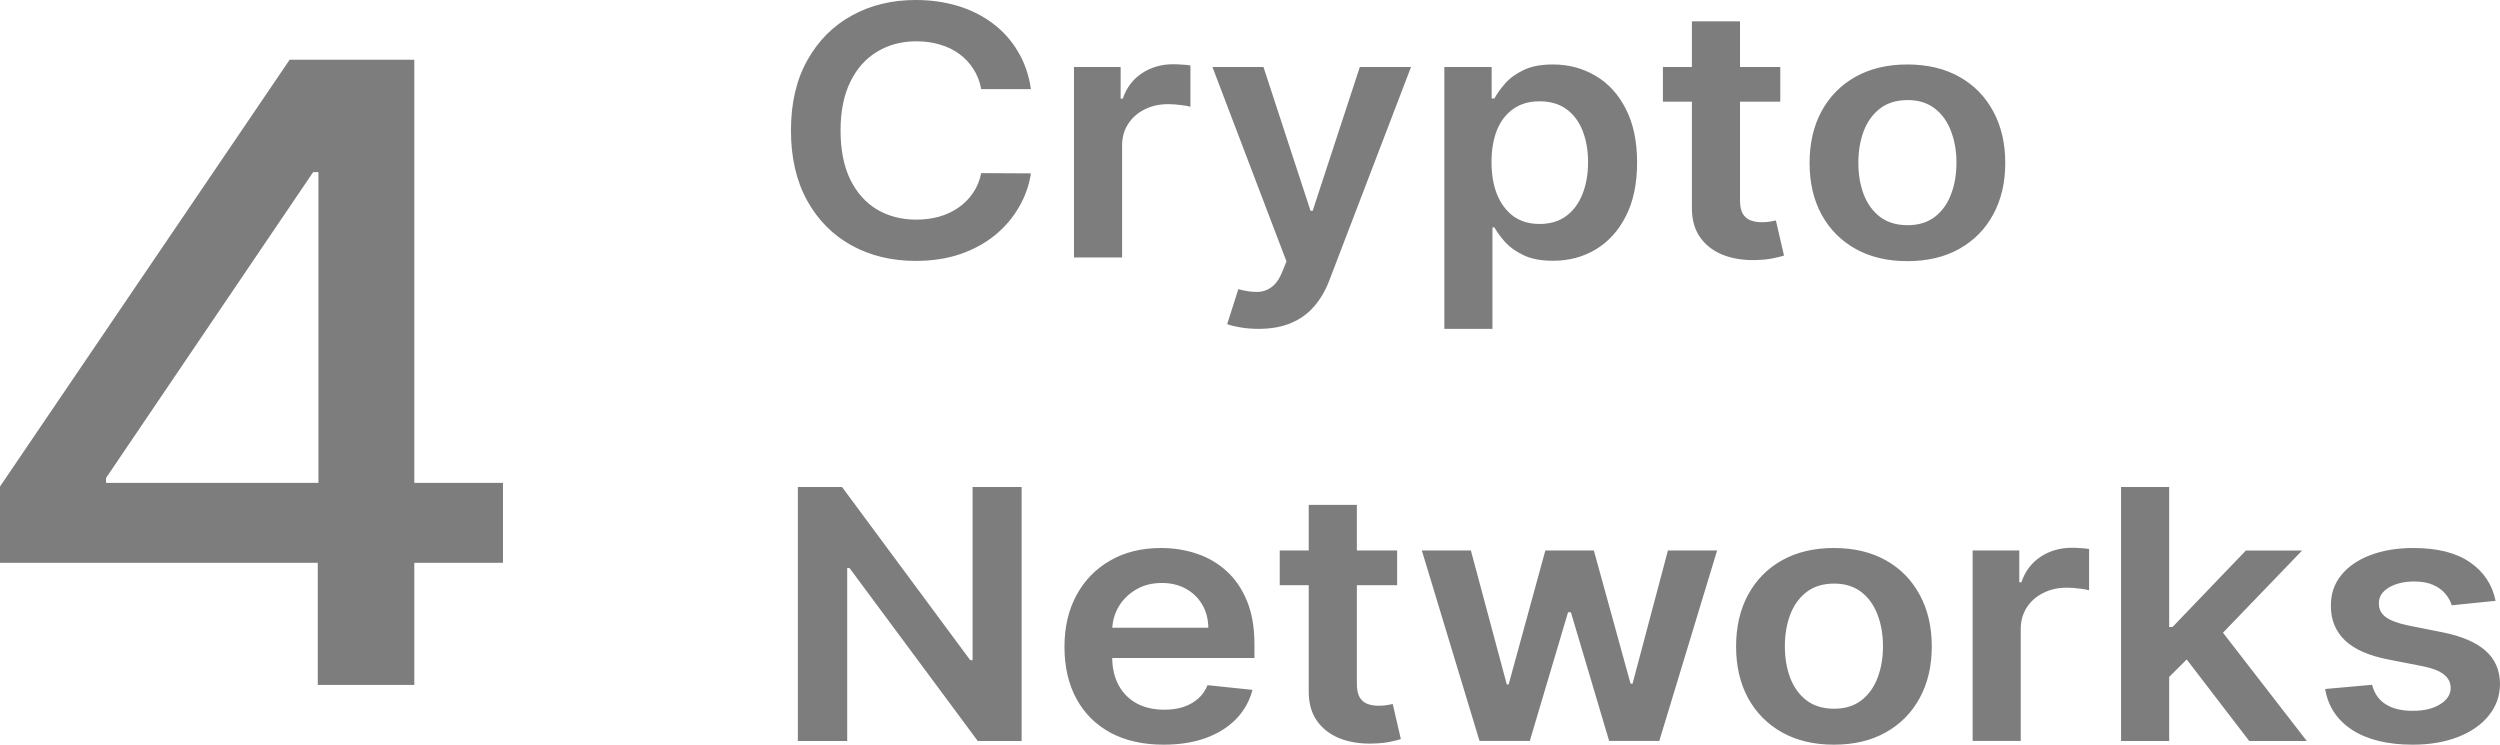 <svg width="94" height="28" viewBox="0 0 94 28" fill="none" xmlns="http://www.w3.org/2000/svg">
<g clip-path="url(#clip0_4785_3904)">
<path fill-rule="evenodd" clip-rule="evenodd" d="M36.894 3.352H38.763C38.687 2.821 38.523 2.349 38.273 1.935C38.027 1.518 37.712 1.167 37.329 0.881C36.945 0.592 36.509 0.373 36.019 0.224C35.529 0.075 34.999 0 34.429 0C33.536 0 32.736 0.194 32.03 0.583C31.323 0.971 30.765 1.533 30.355 2.266C29.945 2.997 29.74 3.876 29.74 4.905C29.74 5.931 29.944 6.811 30.35 7.544C30.757 8.278 31.314 8.839 32.02 9.228C32.726 9.616 33.529 9.81 34.429 9.81C35.039 9.81 35.594 9.727 36.094 9.559C36.594 9.388 37.03 9.151 37.404 8.85C37.777 8.545 38.078 8.194 38.308 7.796C38.542 7.398 38.693 6.972 38.763 6.519L36.894 6.509C36.837 6.789 36.734 7.038 36.584 7.255C36.437 7.473 36.256 7.656 36.039 7.805C35.826 7.955 35.584 8.068 35.314 8.146C35.047 8.22 34.761 8.258 34.454 8.258C33.901 8.258 33.41 8.132 32.98 7.88C32.553 7.625 32.217 7.249 31.97 6.752C31.727 6.251 31.605 5.636 31.605 4.905C31.605 4.187 31.727 3.579 31.97 3.082C32.213 2.582 32.55 2.202 32.98 1.944C33.41 1.683 33.903 1.553 34.459 1.553C34.773 1.553 35.064 1.593 35.334 1.674C35.607 1.752 35.851 1.868 36.064 2.024C36.277 2.179 36.456 2.369 36.599 2.593C36.742 2.813 36.84 3.067 36.894 3.352ZM66.939 3.823V2.518H65.424V0.802H63.615V2.518H62.525V3.823H63.615V7.805C63.611 8.253 63.715 8.626 63.925 8.924C64.138 9.223 64.426 9.443 64.789 9.586C65.153 9.726 65.561 9.79 66.014 9.778C66.271 9.771 66.487 9.75 66.664 9.712C66.844 9.675 66.982 9.641 67.079 9.61L66.774 8.29C66.724 8.303 66.651 8.317 66.554 8.332C66.461 8.348 66.357 8.355 66.244 8.355C66.094 8.355 65.957 8.334 65.834 8.29C65.711 8.247 65.611 8.166 65.534 8.048C65.461 7.926 65.424 7.752 65.424 7.525V3.823H66.939ZM0 21.162V18.293L10.89 2.247H11.972H13.314H15.578V18.155H18.912V21.162H15.578V25.753H11.948V21.162H0ZM11.775 6.471H11.972V18.155H3.987V17.971L11.775 6.471ZM93.834 22.591L92.185 22.759C92.139 22.604 92.057 22.457 91.94 22.321C91.827 22.184 91.674 22.073 91.48 21.99C91.288 21.906 91.05 21.864 90.771 21.864C90.394 21.864 90.077 21.94 89.82 22.092C89.568 22.244 89.442 22.442 89.446 22.684C89.442 22.892 89.524 23.062 89.69 23.192C89.86 23.323 90.141 23.43 90.531 23.514L91.84 23.775C92.566 23.922 93.107 24.153 93.46 24.47C93.817 24.787 93.997 25.202 94 25.715C93.997 26.166 93.855 26.564 93.574 26.909C93.298 27.251 92.913 27.518 92.42 27.711C91.926 27.904 91.36 28 90.72 28C89.78 28 89.024 27.816 88.451 27.45C87.878 27.08 87.536 26.565 87.426 25.906L89.191 25.748C89.271 26.071 89.441 26.315 89.701 26.48C89.961 26.645 90.299 26.727 90.716 26.727C91.146 26.727 91.49 26.645 91.75 26.48C92.014 26.315 92.145 26.111 92.145 25.869C92.145 25.664 92.061 25.494 91.891 25.361C91.724 25.227 91.464 25.125 91.11 25.053L89.801 24.797C89.064 24.654 88.52 24.413 88.166 24.074C87.813 23.732 87.638 23.3 87.641 22.778C87.638 22.336 87.766 21.954 88.026 21.631C88.289 21.304 88.654 21.052 89.121 20.875C89.591 20.695 90.132 20.605 90.745 20.605C91.645 20.605 92.353 20.784 92.87 21.141C93.39 21.498 93.712 21.982 93.834 22.591ZM81.561 25.453V27.861H79.752V18.311H81.561V23.576H81.686L84.446 20.699H86.56L83.584 23.79L86.735 27.861H84.571L82.22 24.795L81.561 25.453ZM74.171 27.86V20.698H75.925V21.892H76.005C76.145 21.479 76.385 21.16 76.725 20.936C77.068 20.709 77.46 20.596 77.9 20.596C78 20.596 78.111 20.6 78.235 20.61C78.361 20.616 78.466 20.627 78.55 20.642V22.195C78.473 22.17 78.351 22.148 78.185 22.13C78.022 22.108 77.863 22.097 77.71 22.097C77.38 22.097 77.083 22.164 76.82 22.298C76.56 22.428 76.355 22.61 76.205 22.843C76.055 23.076 75.98 23.345 75.98 23.65V27.86H74.171ZM67.006 27.538C67.556 27.846 68.206 28 68.956 28C69.706 28 70.356 27.846 70.905 27.538C71.455 27.23 71.88 26.8 72.18 26.247C72.483 25.693 72.635 25.047 72.635 24.307C72.635 23.567 72.483 22.919 72.18 22.363C71.88 21.806 71.455 21.374 70.905 21.066C70.356 20.759 69.706 20.605 68.956 20.605C68.206 20.605 67.556 20.759 67.006 21.066C66.456 21.374 66.03 21.806 65.727 22.363C65.427 22.919 65.277 23.567 65.277 24.307C65.277 25.047 65.427 25.693 65.727 26.247C66.03 26.8 66.456 27.23 67.006 27.538ZM69.986 26.335C69.712 26.544 69.372 26.648 68.966 26.648C68.549 26.648 68.203 26.544 67.926 26.335C67.653 26.124 67.448 25.841 67.311 25.487C67.178 25.132 67.111 24.738 67.111 24.302C67.111 23.864 67.178 23.468 67.311 23.113C67.448 22.756 67.653 22.471 67.926 22.26C68.203 22.049 68.549 21.943 68.966 21.943C69.372 21.943 69.712 22.049 69.986 22.26C70.259 22.471 70.462 22.756 70.596 23.113C70.732 23.468 70.8 23.864 70.8 24.302C70.8 24.738 70.732 25.132 70.596 25.487C70.462 25.841 70.259 26.124 69.986 26.335ZM55.63 27.86L53.461 20.698H55.305L56.655 25.734H56.725L58.105 20.698H59.929L61.309 25.706H61.384L62.714 20.698H64.563L62.389 27.86H60.504L59.065 23.02H58.959L57.52 27.86H55.63ZM52.532 22.004V20.698H51.018V18.982H49.208V20.698H48.118V22.004H49.208V25.986C49.205 26.434 49.308 26.807 49.518 27.105C49.731 27.403 50.02 27.624 50.383 27.767C50.746 27.907 51.154 27.971 51.608 27.958C51.864 27.952 52.081 27.93 52.258 27.893C52.437 27.856 52.576 27.822 52.672 27.79L52.367 26.471C52.318 26.483 52.244 26.497 52.148 26.513C52.054 26.528 51.951 26.536 51.838 26.536C51.688 26.536 51.551 26.514 51.428 26.471C51.304 26.427 51.204 26.346 51.128 26.228C51.054 26.107 51.018 25.933 51.018 25.706V22.004H52.532ZM43.753 28C42.983 28 42.319 27.851 41.759 27.552C41.202 27.251 40.774 26.825 40.474 26.275C40.174 25.721 40.024 25.07 40.024 24.321C40.024 23.584 40.174 22.938 40.474 22.381C40.777 21.822 41.2 21.387 41.744 21.076C42.287 20.762 42.925 20.605 43.658 20.605C44.131 20.605 44.578 20.676 44.998 20.819C45.421 20.959 45.794 21.177 46.118 21.472C46.444 21.767 46.701 22.143 46.888 22.6C47.074 23.054 47.167 23.595 47.167 24.223V24.741H41.819C41.824 25.139 41.906 25.483 42.064 25.771C42.227 26.066 42.455 26.293 42.748 26.452C43.042 26.607 43.385 26.685 43.778 26.685C44.041 26.685 44.28 26.651 44.493 26.582C44.706 26.511 44.891 26.407 45.048 26.27C45.205 26.133 45.323 25.964 45.403 25.762L47.092 25.939C46.986 26.355 46.782 26.719 46.483 27.03C46.186 27.338 45.806 27.577 45.343 27.748C44.88 27.916 44.35 28 43.753 28ZM45.433 23.603H41.822C41.84 23.322 41.917 23.063 42.054 22.824C42.21 22.554 42.429 22.336 42.709 22.171C42.989 22.003 43.313 21.92 43.683 21.92C44.03 21.92 44.333 21.993 44.593 22.139C44.856 22.285 45.061 22.485 45.208 22.74C45.355 22.992 45.429 23.28 45.433 23.603ZM38.413 27.861V18.311H36.569V24.82H36.479L31.66 18.311H30V27.861H31.855V21.356H31.94L36.764 27.861H38.413ZM71.719 9.819C70.969 9.819 70.319 9.666 69.769 9.358C69.219 9.05 68.793 8.62 68.49 8.066C68.19 7.513 68.04 6.866 68.04 6.127C68.04 5.387 68.19 4.739 68.49 4.182C68.793 3.626 69.219 3.194 69.769 2.886C70.319 2.578 70.969 2.424 71.719 2.424C72.469 2.424 73.118 2.578 73.668 2.886C74.218 3.194 74.643 3.626 74.943 4.182C75.246 4.739 75.398 5.387 75.398 6.127C75.398 6.866 75.246 7.513 74.943 8.066C74.643 8.62 74.218 9.05 73.668 9.358C73.118 9.666 72.469 9.819 71.719 9.819ZM71.729 8.467C72.135 8.467 72.475 8.363 72.749 8.155C73.022 7.944 73.225 7.661 73.358 7.306C73.495 6.952 73.563 6.557 73.563 6.122C73.563 5.684 73.495 5.287 73.358 4.933C73.225 4.575 73.022 4.291 72.749 4.08C72.475 3.868 72.135 3.763 71.729 3.763C71.312 3.763 70.966 3.868 70.689 4.08C70.416 4.291 70.211 4.575 70.074 4.933C69.941 5.287 69.874 5.684 69.874 6.122C69.874 6.557 69.941 6.952 70.074 7.306C70.211 7.661 70.416 7.944 70.689 8.155C70.966 8.363 71.312 8.467 71.729 8.467ZM54.307 12.365V2.518H56.086V3.702H56.191C56.285 3.528 56.416 3.343 56.586 3.147C56.756 2.948 56.986 2.779 57.276 2.639C57.566 2.496 57.936 2.424 58.386 2.424C58.979 2.424 59.514 2.566 59.99 2.849C60.47 3.128 60.85 3.543 61.13 4.094C61.413 4.641 61.555 5.312 61.555 6.108C61.555 6.894 61.417 7.563 61.14 8.113C60.864 8.663 60.487 9.083 60.01 9.372C59.534 9.661 58.994 9.805 58.391 9.805C57.951 9.805 57.586 9.737 57.296 9.6C57.006 9.463 56.773 9.299 56.596 9.106C56.423 8.91 56.288 8.725 56.191 8.551H56.116V12.365H54.307ZM56.081 6.099C56.081 6.562 56.151 6.967 56.291 7.316C56.435 7.664 56.64 7.936 56.906 8.132C57.176 8.324 57.503 8.421 57.886 8.421C58.286 8.421 58.621 8.321 58.891 8.122C59.161 7.92 59.364 7.645 59.501 7.297C59.641 6.946 59.711 6.546 59.711 6.099C59.711 5.654 59.642 5.259 59.505 4.914C59.369 4.569 59.166 4.299 58.896 4.103C58.626 3.907 58.289 3.809 57.886 3.809C57.499 3.809 57.171 3.904 56.901 4.094C56.631 4.283 56.426 4.549 56.286 4.891C56.15 5.233 56.081 5.635 56.081 6.099ZM46.636 12.309C46.846 12.347 47.075 12.365 47.321 12.365C47.794 12.365 48.201 12.292 48.541 12.146C48.884 12.003 49.174 11.795 49.411 11.521C49.647 11.251 49.837 10.926 49.981 10.547L53.055 2.518H51.13L49.356 7.926H49.276L47.506 2.518H45.587L48.371 9.829L48.216 10.216C48.106 10.486 47.971 10.679 47.811 10.794C47.654 10.912 47.473 10.973 47.266 10.976C47.06 10.979 46.825 10.945 46.561 10.873L46.142 12.188C46.265 12.235 46.43 12.275 46.636 12.309ZM40.382 9.68V2.518H42.136V3.711H42.216C42.356 3.298 42.596 2.979 42.936 2.755C43.279 2.528 43.671 2.415 44.111 2.415C44.211 2.415 44.322 2.42 44.446 2.429C44.572 2.435 44.677 2.446 44.76 2.462V4.014C44.684 3.989 44.562 3.968 44.396 3.949C44.232 3.927 44.074 3.916 43.921 3.916C43.591 3.916 43.294 3.983 43.031 4.117C42.771 4.248 42.566 4.429 42.416 4.663C42.266 4.896 42.191 5.165 42.191 5.469V9.68H40.382Z" fill="#7D7D7D"/>
</g>
<defs>
<clipPath id="clip0_4785_3904">
<rect width="94" height="28" fill="#7D7D7D"/>
</clipPath>
</defs>
</svg>
